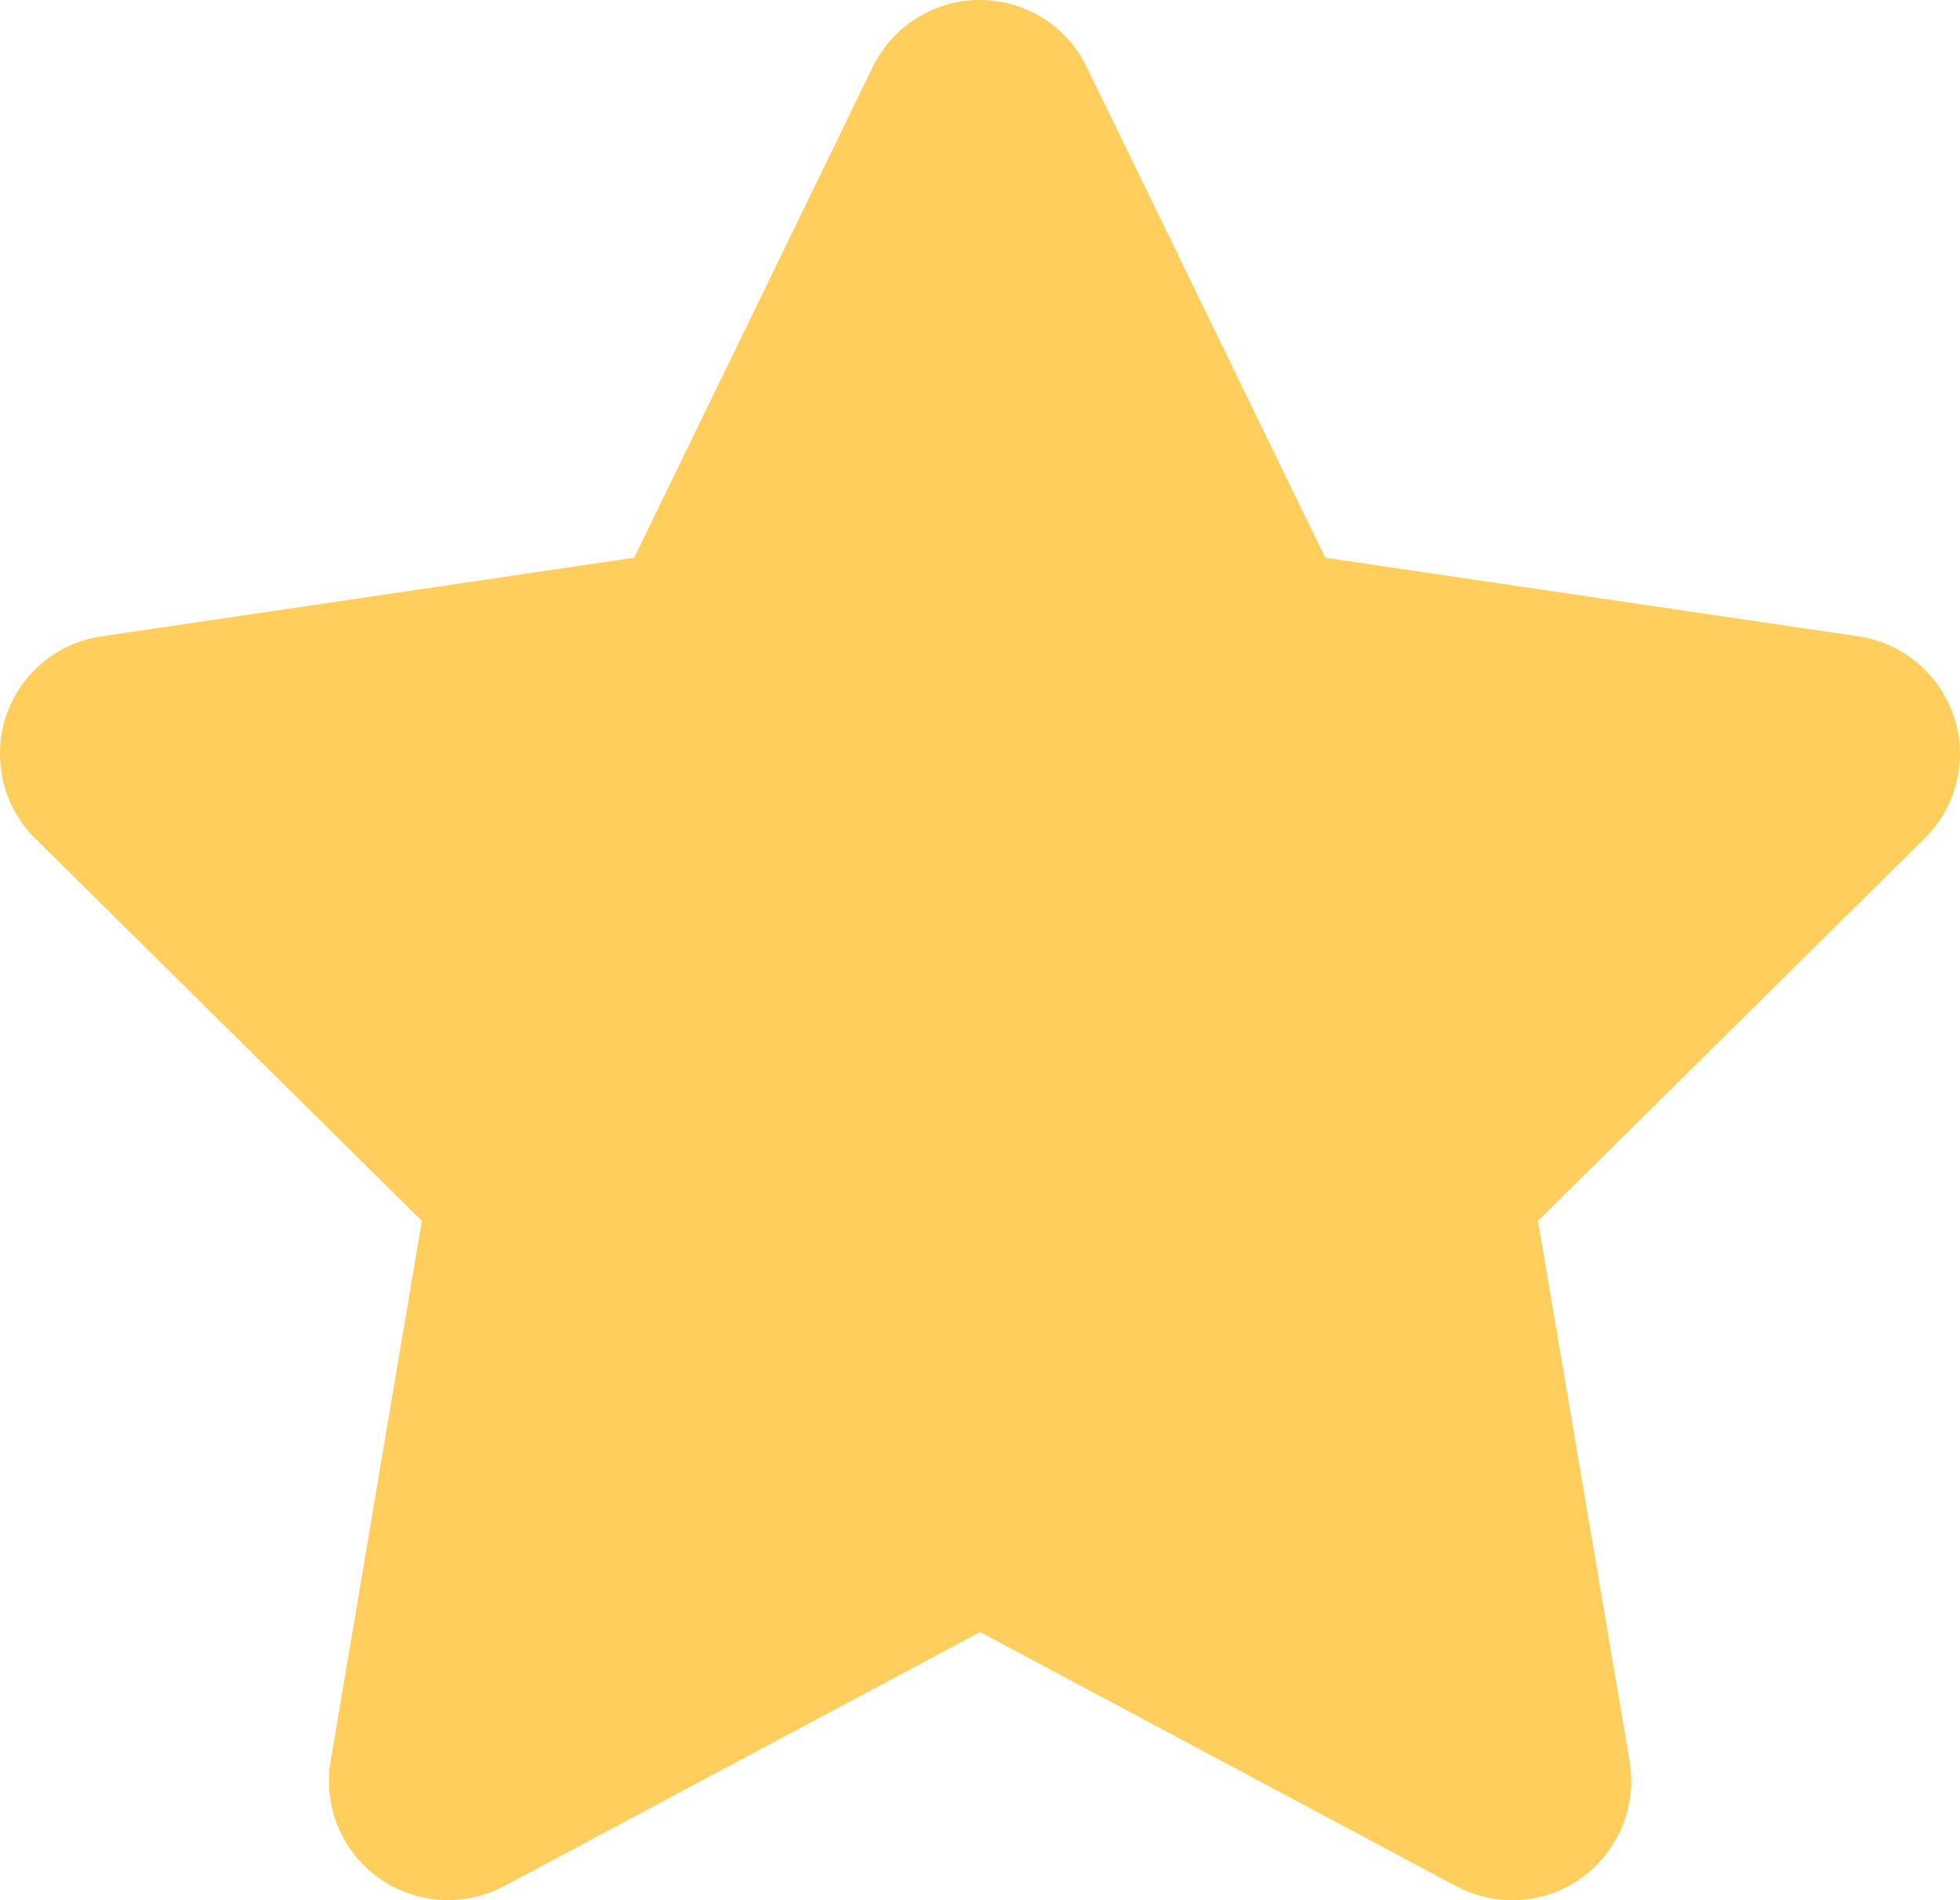 
<svg width="528.057px" height="512.057px" viewBox="0 0 528.057 512.057" version="1.1" xmlns="http://www.w3.org/2000/svg" xmlns:xlink="http://www.w3.org/1999/xlink">
    <g id="V1" stroke="none" stroke-width="1" fill="none" fill-rule="evenodd">
        <g id="Home-page" transform="translate(-119, -2178)" fill="#FFCE5D" fill-rule="nonzero">
            <g id="star.1" transform="translate(119, 2178)">
                <path d="M292.756,18 C287.456,7 276.256,0 263.956,0 C251.656,0 240.556,7 235.156,18 L170.856,150.3 L27.256,171.5 C15.256,173.3 5.256,181.7 1.556,193.2 C-2.144,204.7 0.856,217.4 9.456,225.9 L113.656,329 L89.056,474.7 C87.056,486.7 92.056,498.9 101.956,506 C111.856,513.1 124.956,514 135.756,508.3 L264.056,439.8 L392.356,508.3 C403.156,514 416.256,513.2 426.156,506 C436.056,498.8 441.056,486.7 439.056,474.7 L414.356,329 L518.556,225.9 C527.156,217.4 530.256,204.7 526.456,193.2 C522.656,181.7 512.756,173.3 500.756,171.5 L357.056,150.3 L292.756,18 Z" id="Path"></path>
            </g>
        </g>
    </g>
</svg>